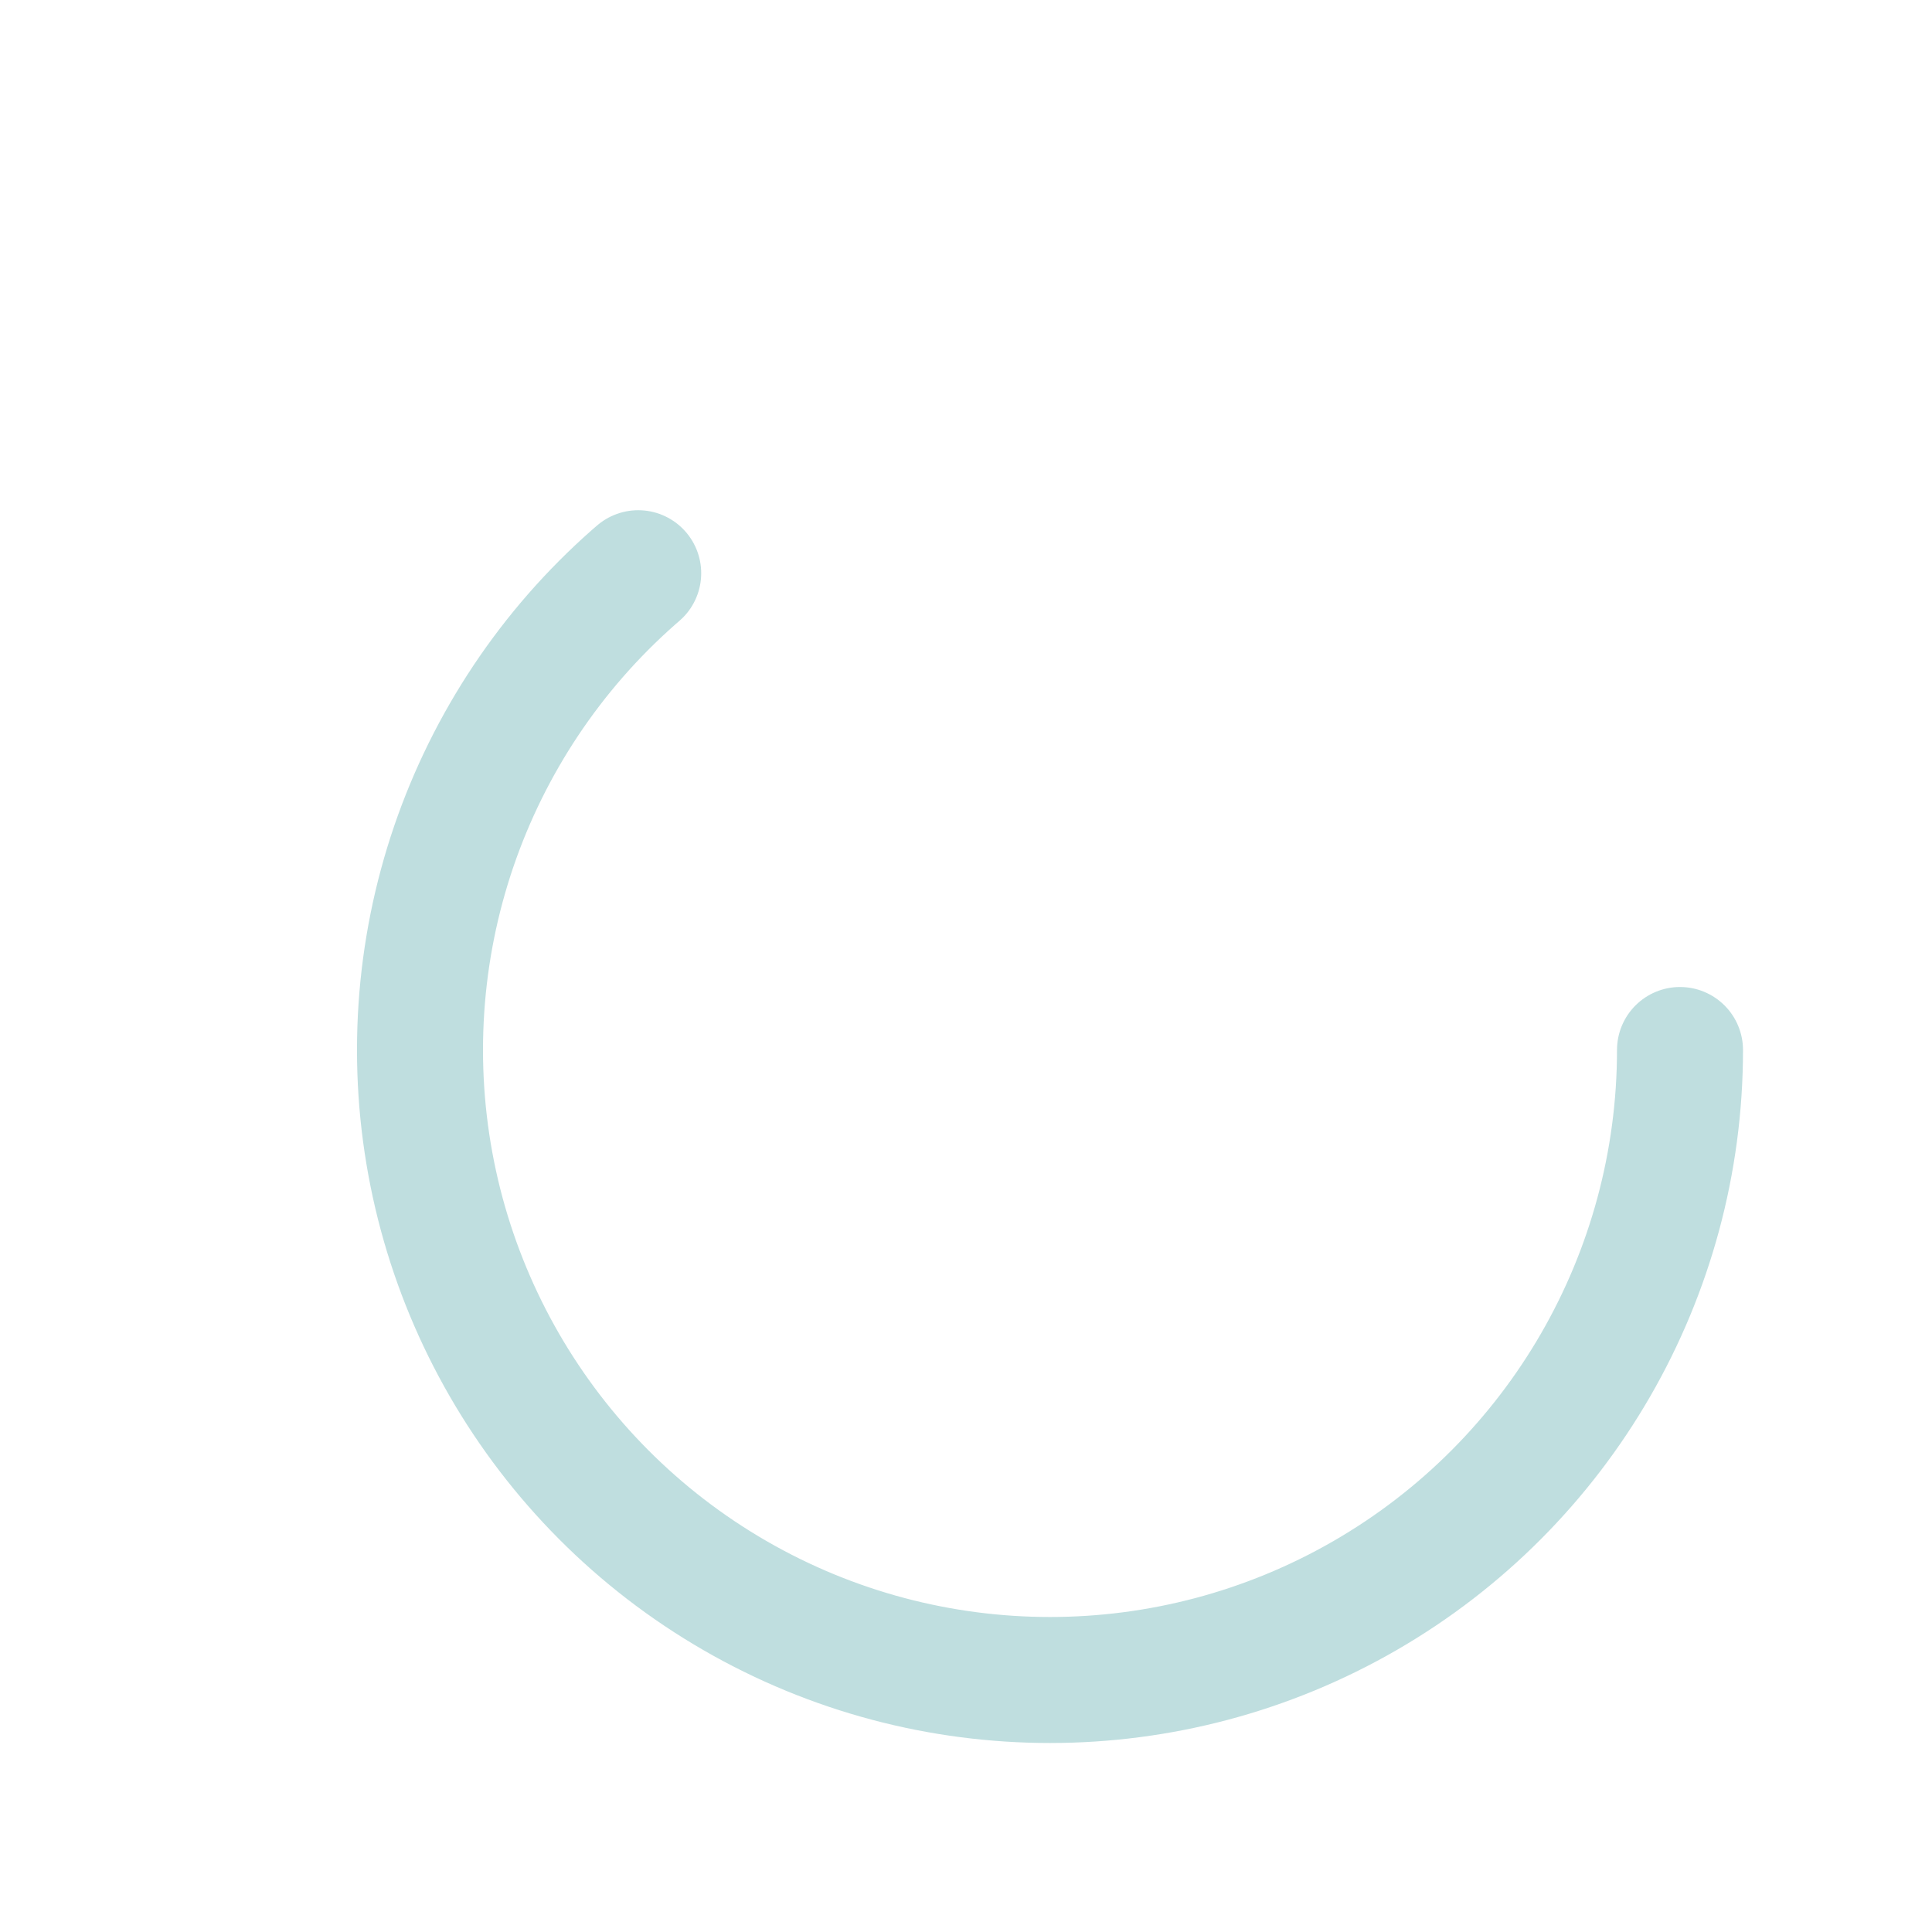 <svg xmlns="http://www.w3.org/2000/svg" viewBox="0 0 92 92" preserveAspectRatio="xMidYMid"  width="92" height="92" style="shape-rendering: auto; display: block; background: transparent;" xmlns:xlink="http://www.w3.org/1999/xlink"><g><circle cx="50" cy="50" fill="none" stroke="#bfdedf" stroke-width="6" r="30" stroke-linecap="round" stroke-dasharray="120">
  <animateTransform attributeName="transform" type="rotate" repeatCount="indefinite" dur="0.654s" values="0 50 50;360 50 50" keyTimes="0;1"></animateTransform>
</circle><g></g></g><!-- [ldio] generated by https://loading.io --></svg>
